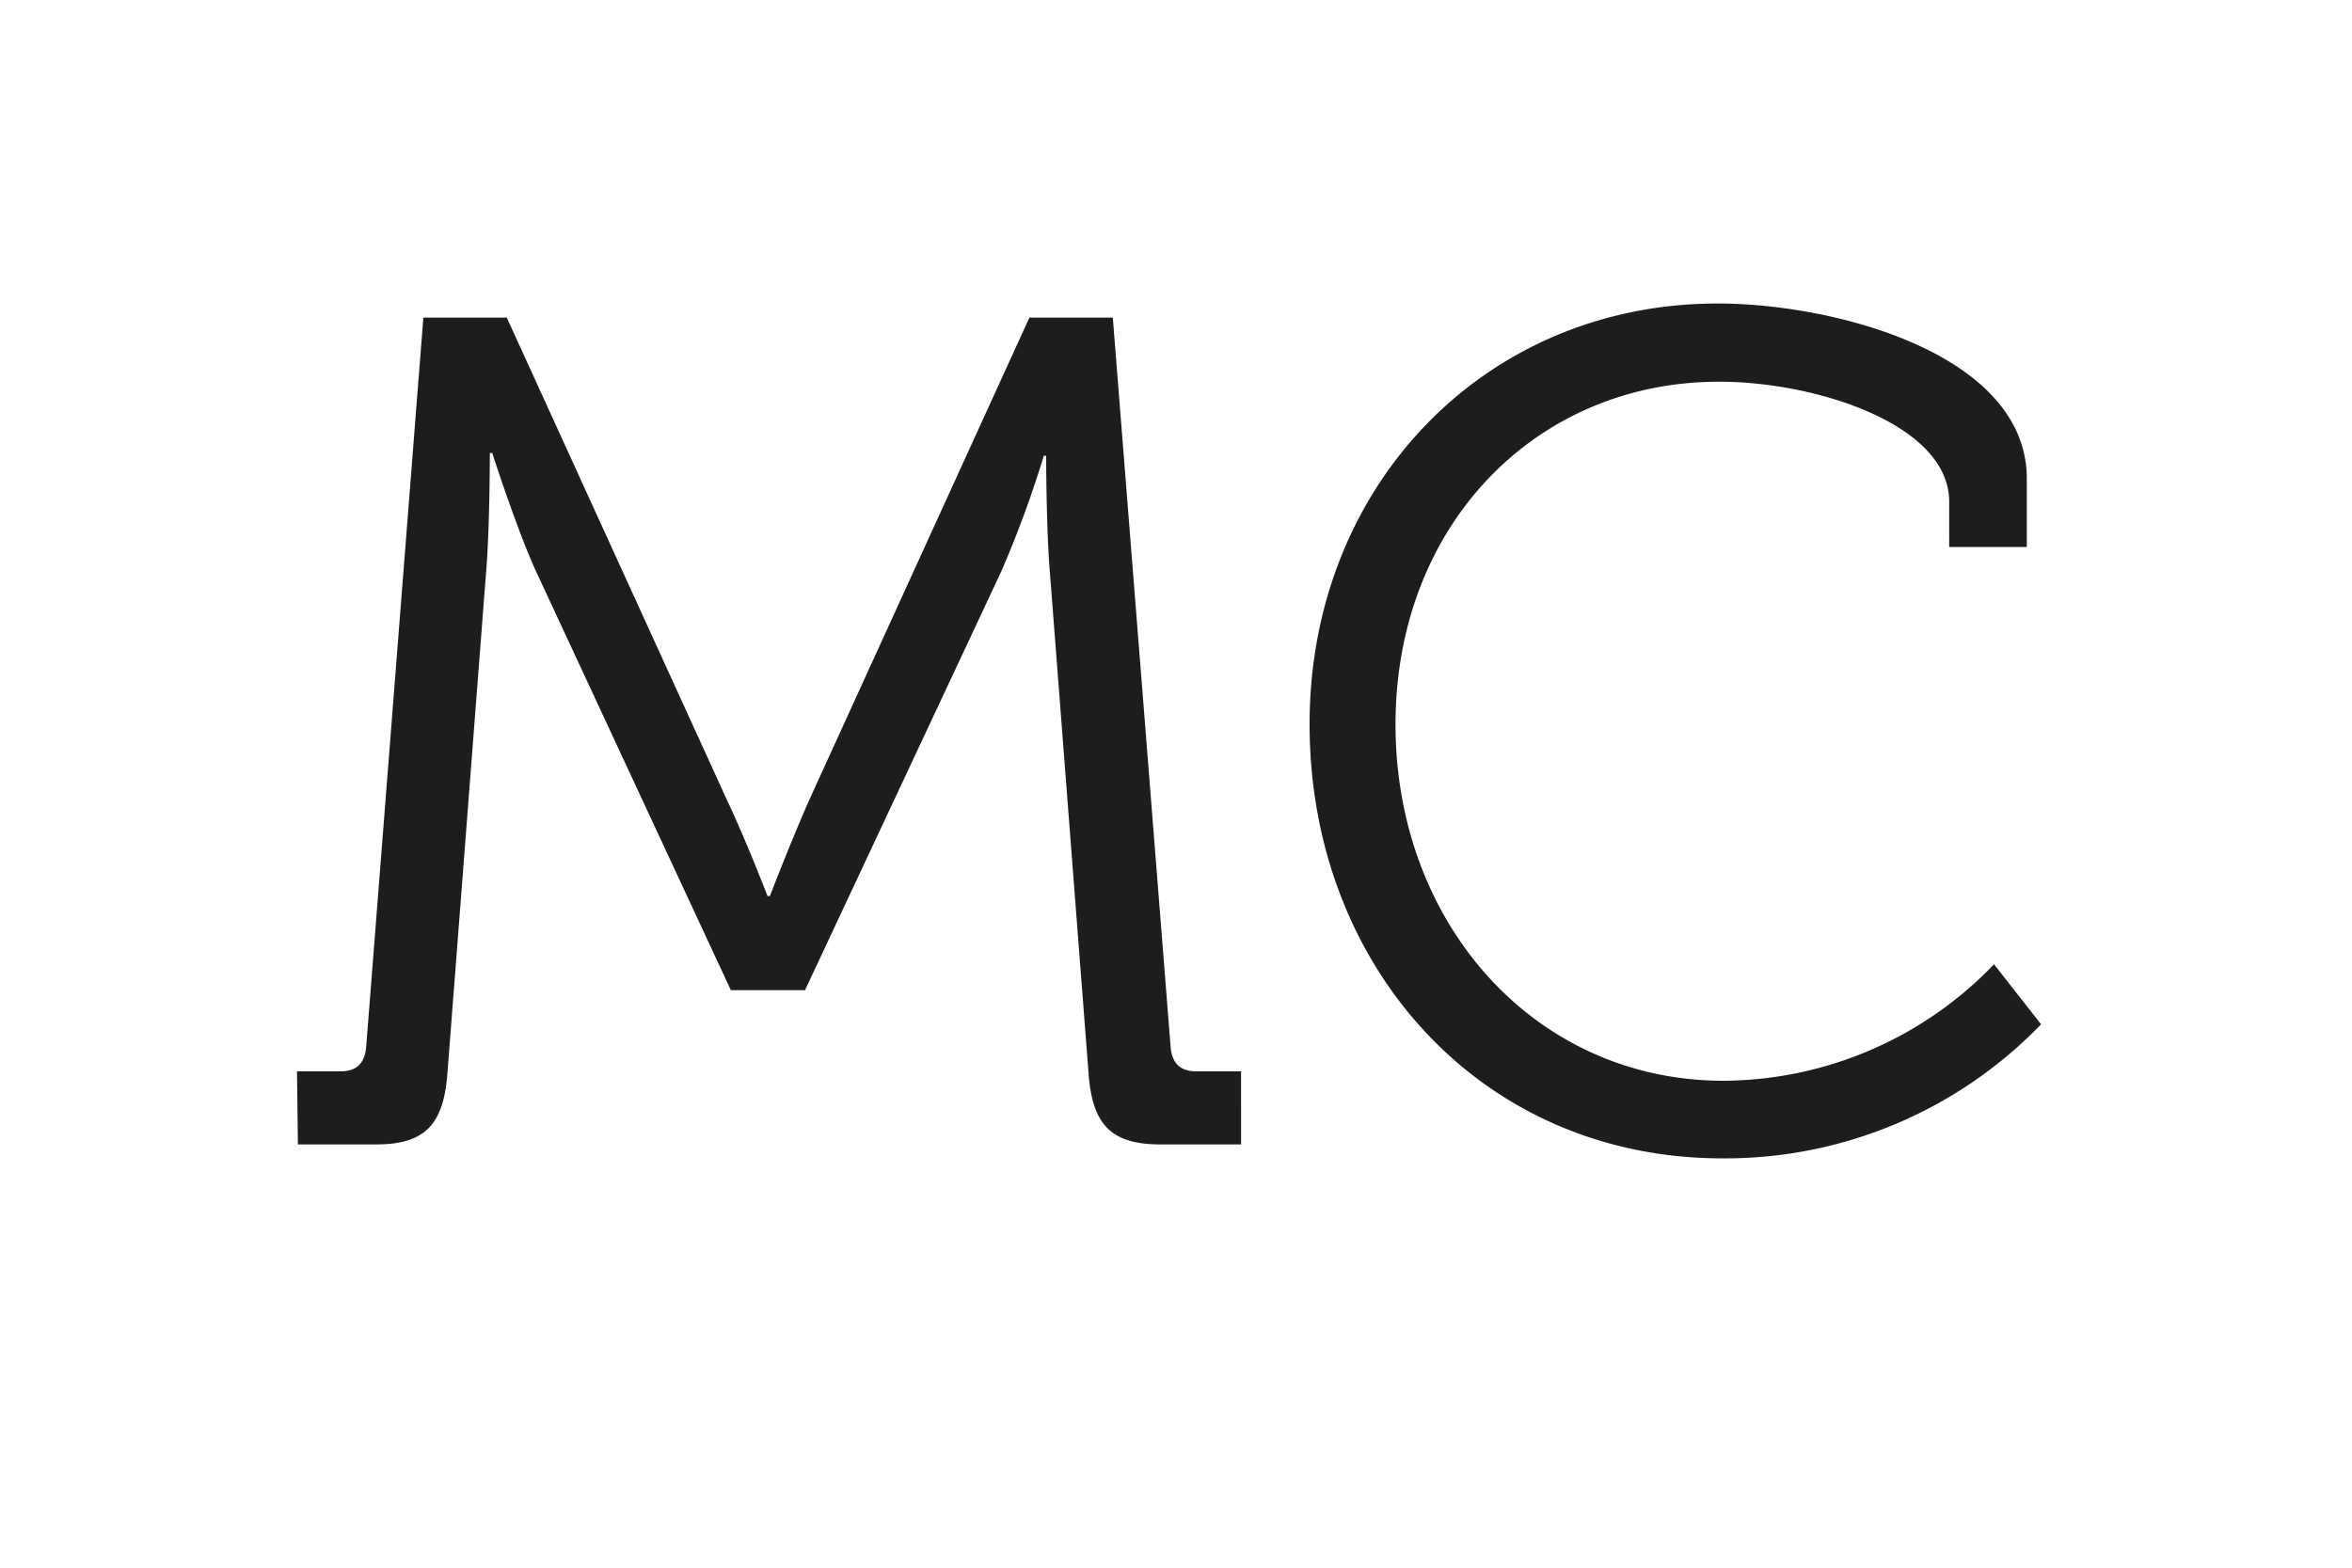 <svg xmlns="http://www.w3.org/2000/svg" width="150" height="100" viewBox="0 0 150 100"><path d="M18.94,68.34h2.77c1.05,0,1.58-.53,1.65-1.65L27,20.26h5.32l14,30.68c1.28,2.7,2.63,6.22,2.63,6.22h.15s1.35-3.52,2.55-6.22l14-30.68h5.32l3.68,46.43c.07,1.12.6,1.65,1.65,1.65h2.85V73H74c-3.23,0-4.35-1.35-4.58-4.58l-2.47-32c-.23-2.85-.23-7.35-.23-7.35h-.15a69.48,69.48,0,0,1-2.7,7.35L51.34,63.16H46.61L34.16,36.39c-1.2-2.63-2.77-7.5-2.77-7.5h-.15s0,4.65-.23,7.5l-2.47,32C28.31,71.64,27.19,73,24,73h-5Z" fill="#1d1d1b"/><path d="M109.54,19.36c7.5,0,19.72,3.23,19.72,11.18v4.35h-4.95V32c0-4.95-8.55-7.65-14.62-7.65C98,24.31,89,33.46,89,46.21s8.92,22.73,20.92,22.73a24.07,24.07,0,0,0,17.25-7.43l3,3.83a28,28,0,0,1-20.32,8.55c-15.45,0-26.33-12.3-26.33-27.68C83.51,31,94.69,19.36,109.54,19.36Z" fill="#1d1d1b"/></svg>